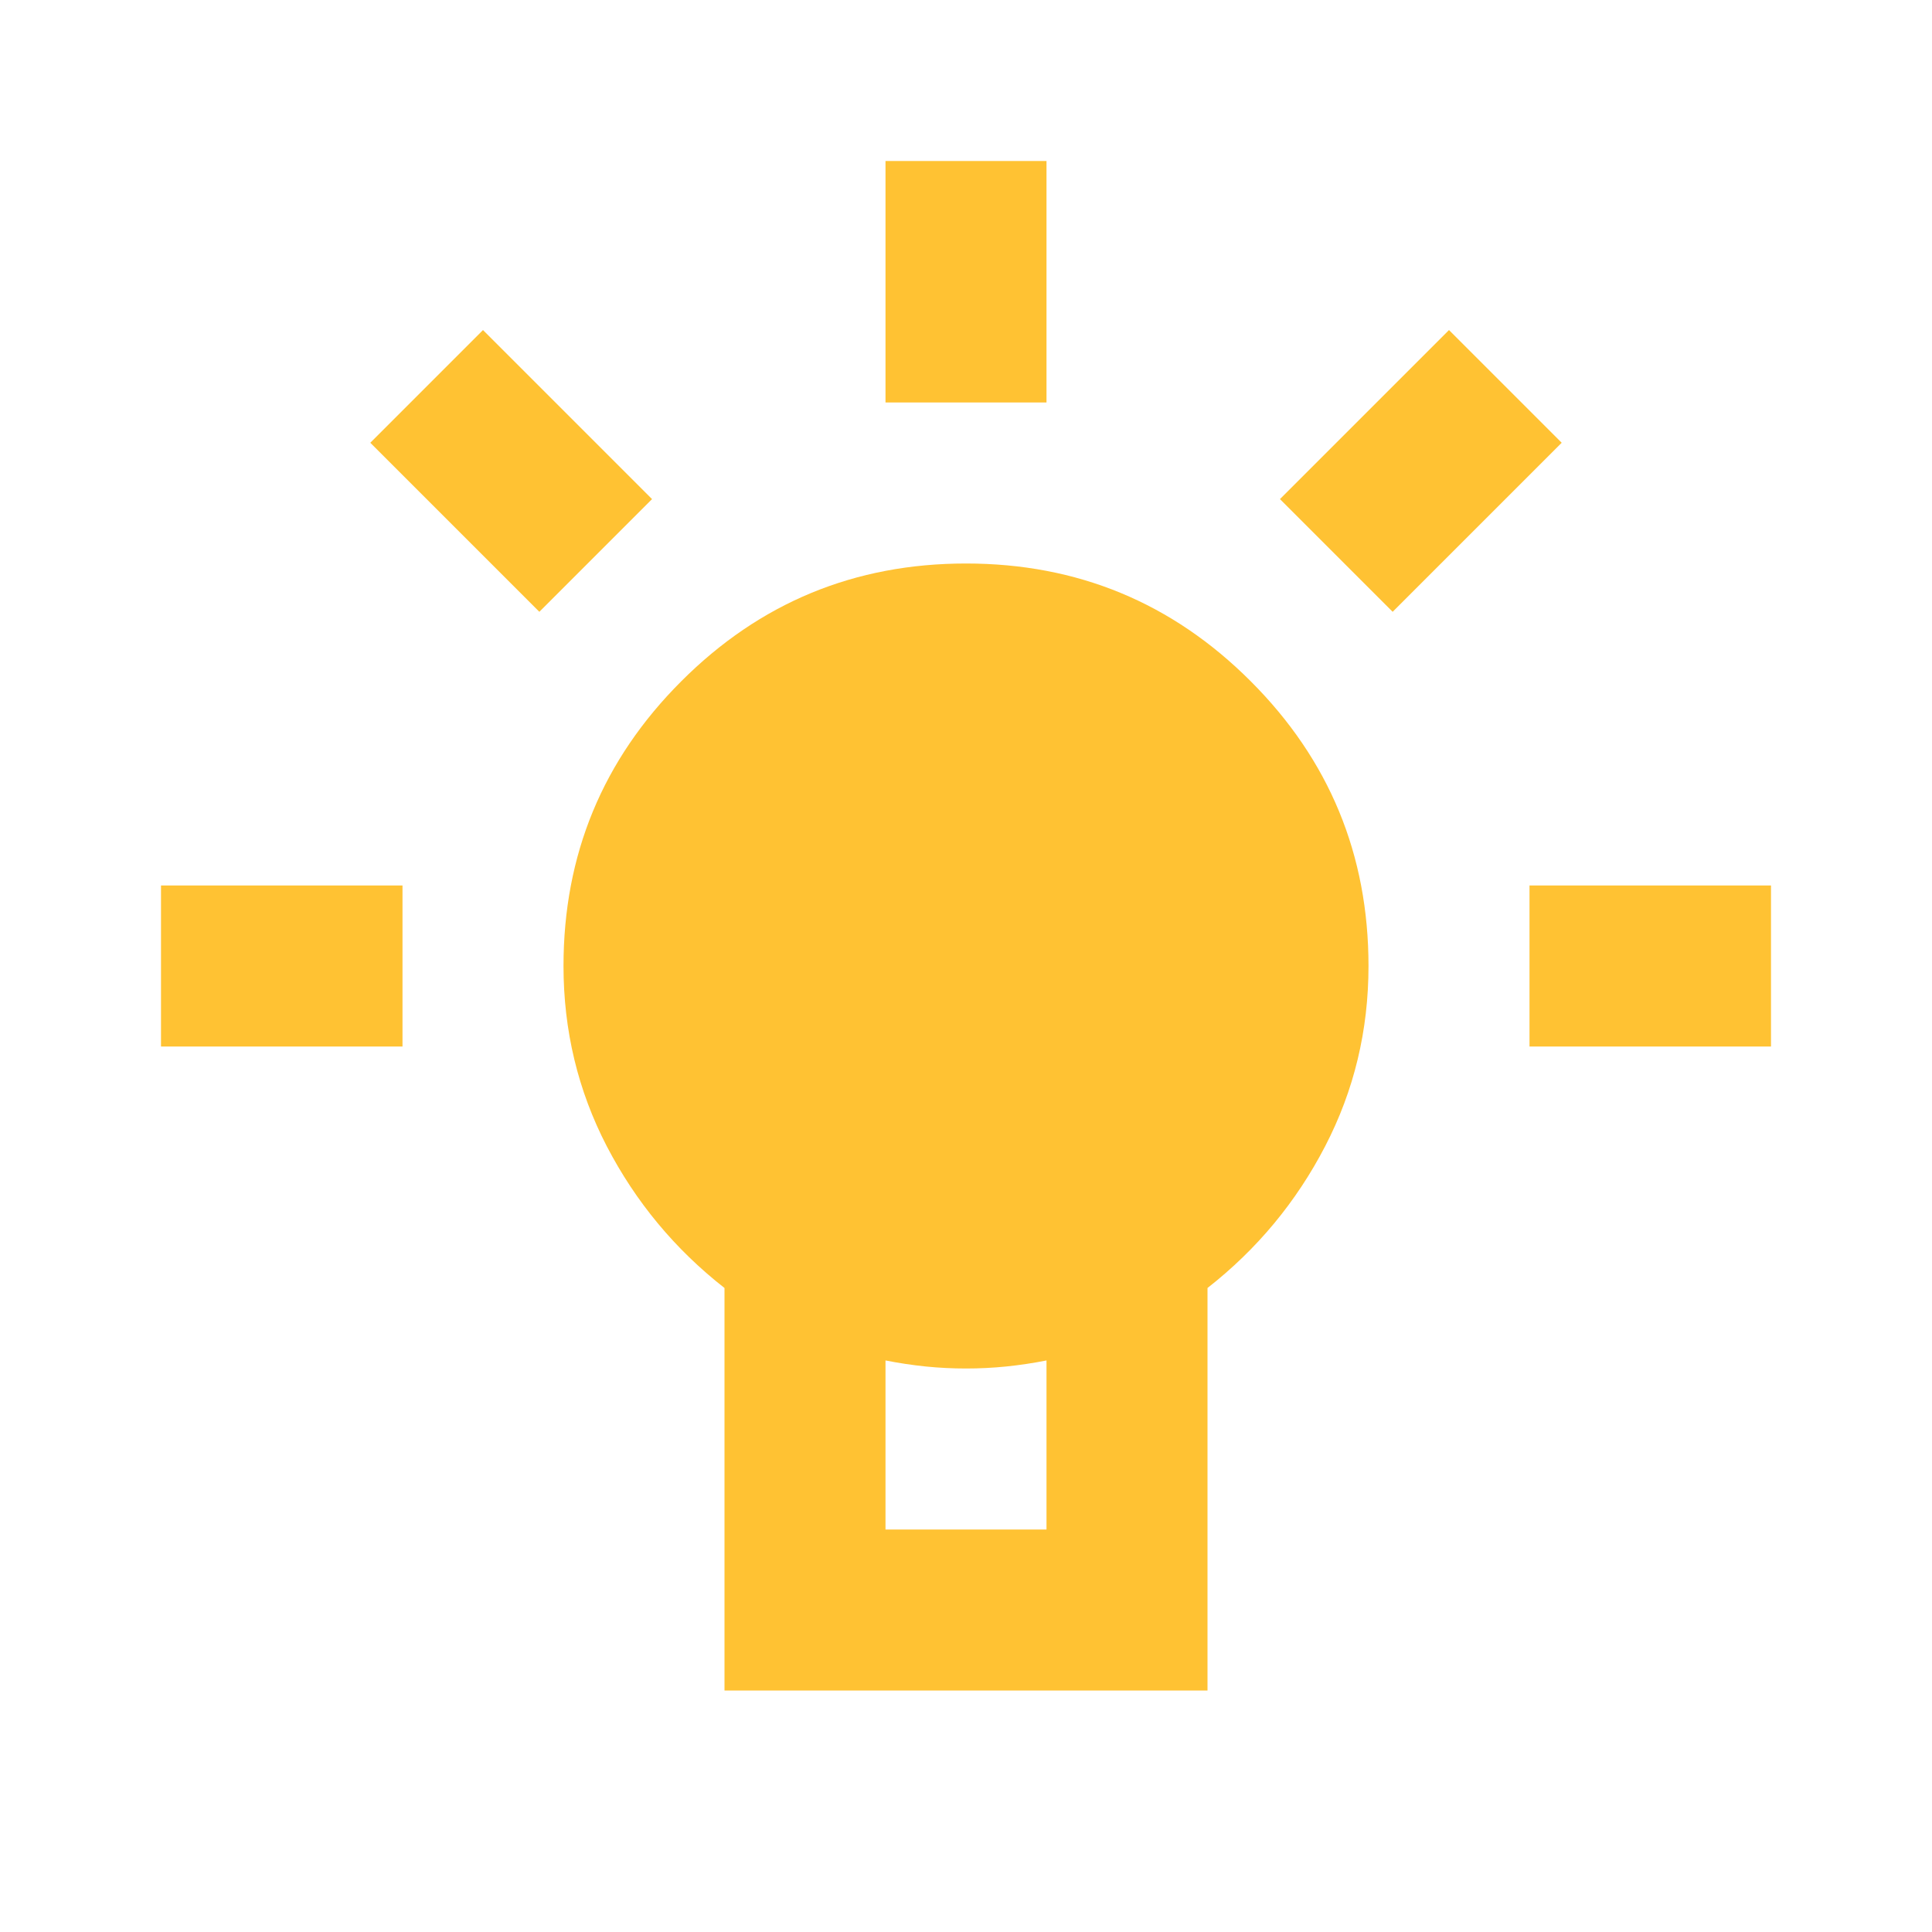 <svg width="24" height="24" viewBox="0 0 24 24" fill="none" xmlns="http://www.w3.org/2000/svg">
<g id="wb_incandescent_24dp_666666_FILL1_wght400_GRAD0_opsz24 1">
<path id="Vector" d="M13 2L13 5L11 5L11 2L13 2ZM22 11L22 13L19 13L19 11L22 11ZM5 11L5 13L2 13L2 11L5 11ZM6 4.1L8.1 6.2L6.7 7.6L4.6 5.5L6 4.1ZM18 4.1L19.4 5.5L17.3 7.6L15.9 6.2L18 4.1ZM12 7C13.383 7 14.562 7.487 15.537 8.463C16.512 9.438 17 10.617 17 12C17 12.8 16.821 13.546 16.462 14.238C16.104 14.929 15.617 15.517 15 16L15 21L9 21L9 16C8.383 15.517 7.896 14.929 7.537 14.238C7.179 13.546 7 12.8 7 12C7 10.617 7.487 9.438 8.463 8.463C9.438 7.487 10.617 7 12 7ZM13 16.9C12.833 16.933 12.667 16.958 12.5 16.975C12.333 16.992 12.167 17 12 17C11.833 17 11.667 16.992 11.5 16.975C11.333 16.958 11.167 16.933 11 16.9L11 19L13 19L13 16.9Z" fill="#FFC233"/>
</g>
</svg>
